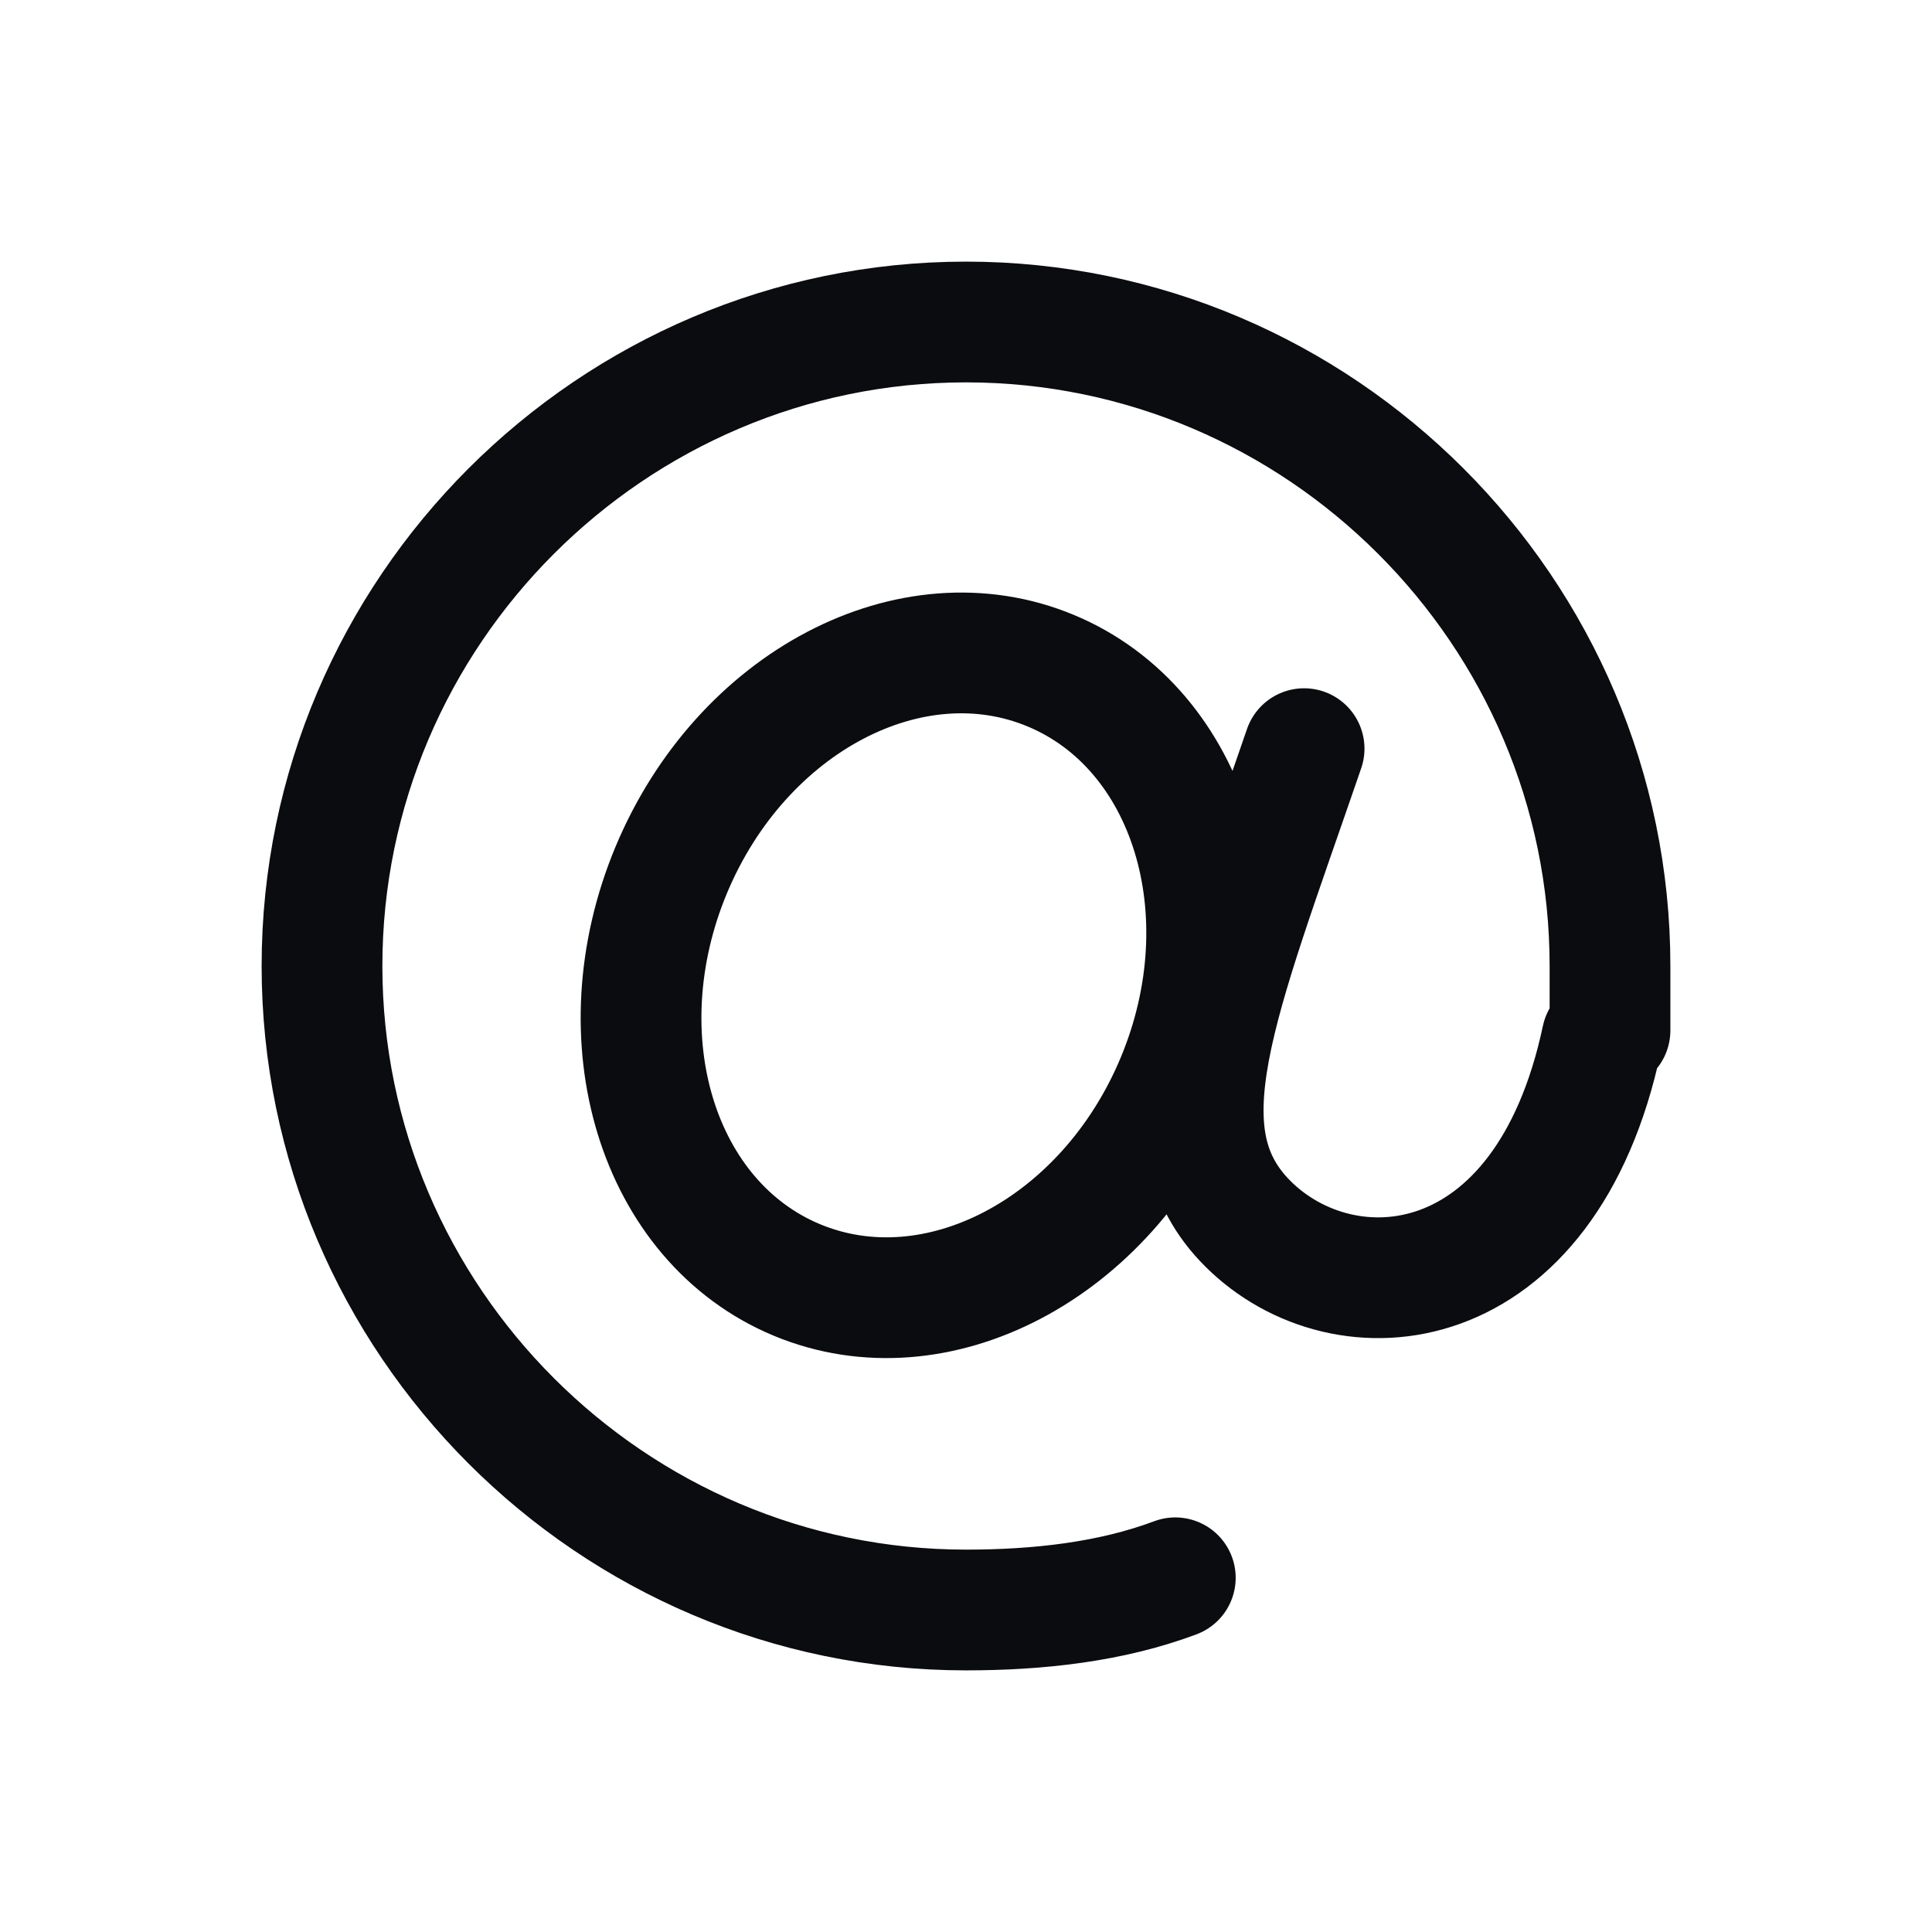 <?xml version="1.0" encoding="UTF-8"?> <svg xmlns="http://www.w3.org/2000/svg" width="24" height="24" viewBox="0 0 24 24" fill="none"> <path d="M14.6 19.6C13.8 19.9 12.9 20 12 20C7.6 20 4 16.4 4 12C4 7.6 7.6 4 12 4C16.4 4 20 7.6 20 12C20 12.3 20 12.5 20 12.8M16.2 9.3C15.1 12.5 14.4 14.1 15.5 15.2C16.7 16.4 19.2 16.2 19.9 12.9M13.054 8.332C14.787 9.054 15.486 11.334 14.615 13.424C13.744 15.514 11.633 16.622 9.899 15.9C8.166 15.178 7.467 12.898 8.338 10.808C9.21 8.718 11.321 7.609 13.054 8.332Z" stroke="#0A0C10" stroke-width="1.5" stroke-miterlimit="10" stroke-linecap="round" stroke-linejoin="round"></path> </svg> 
